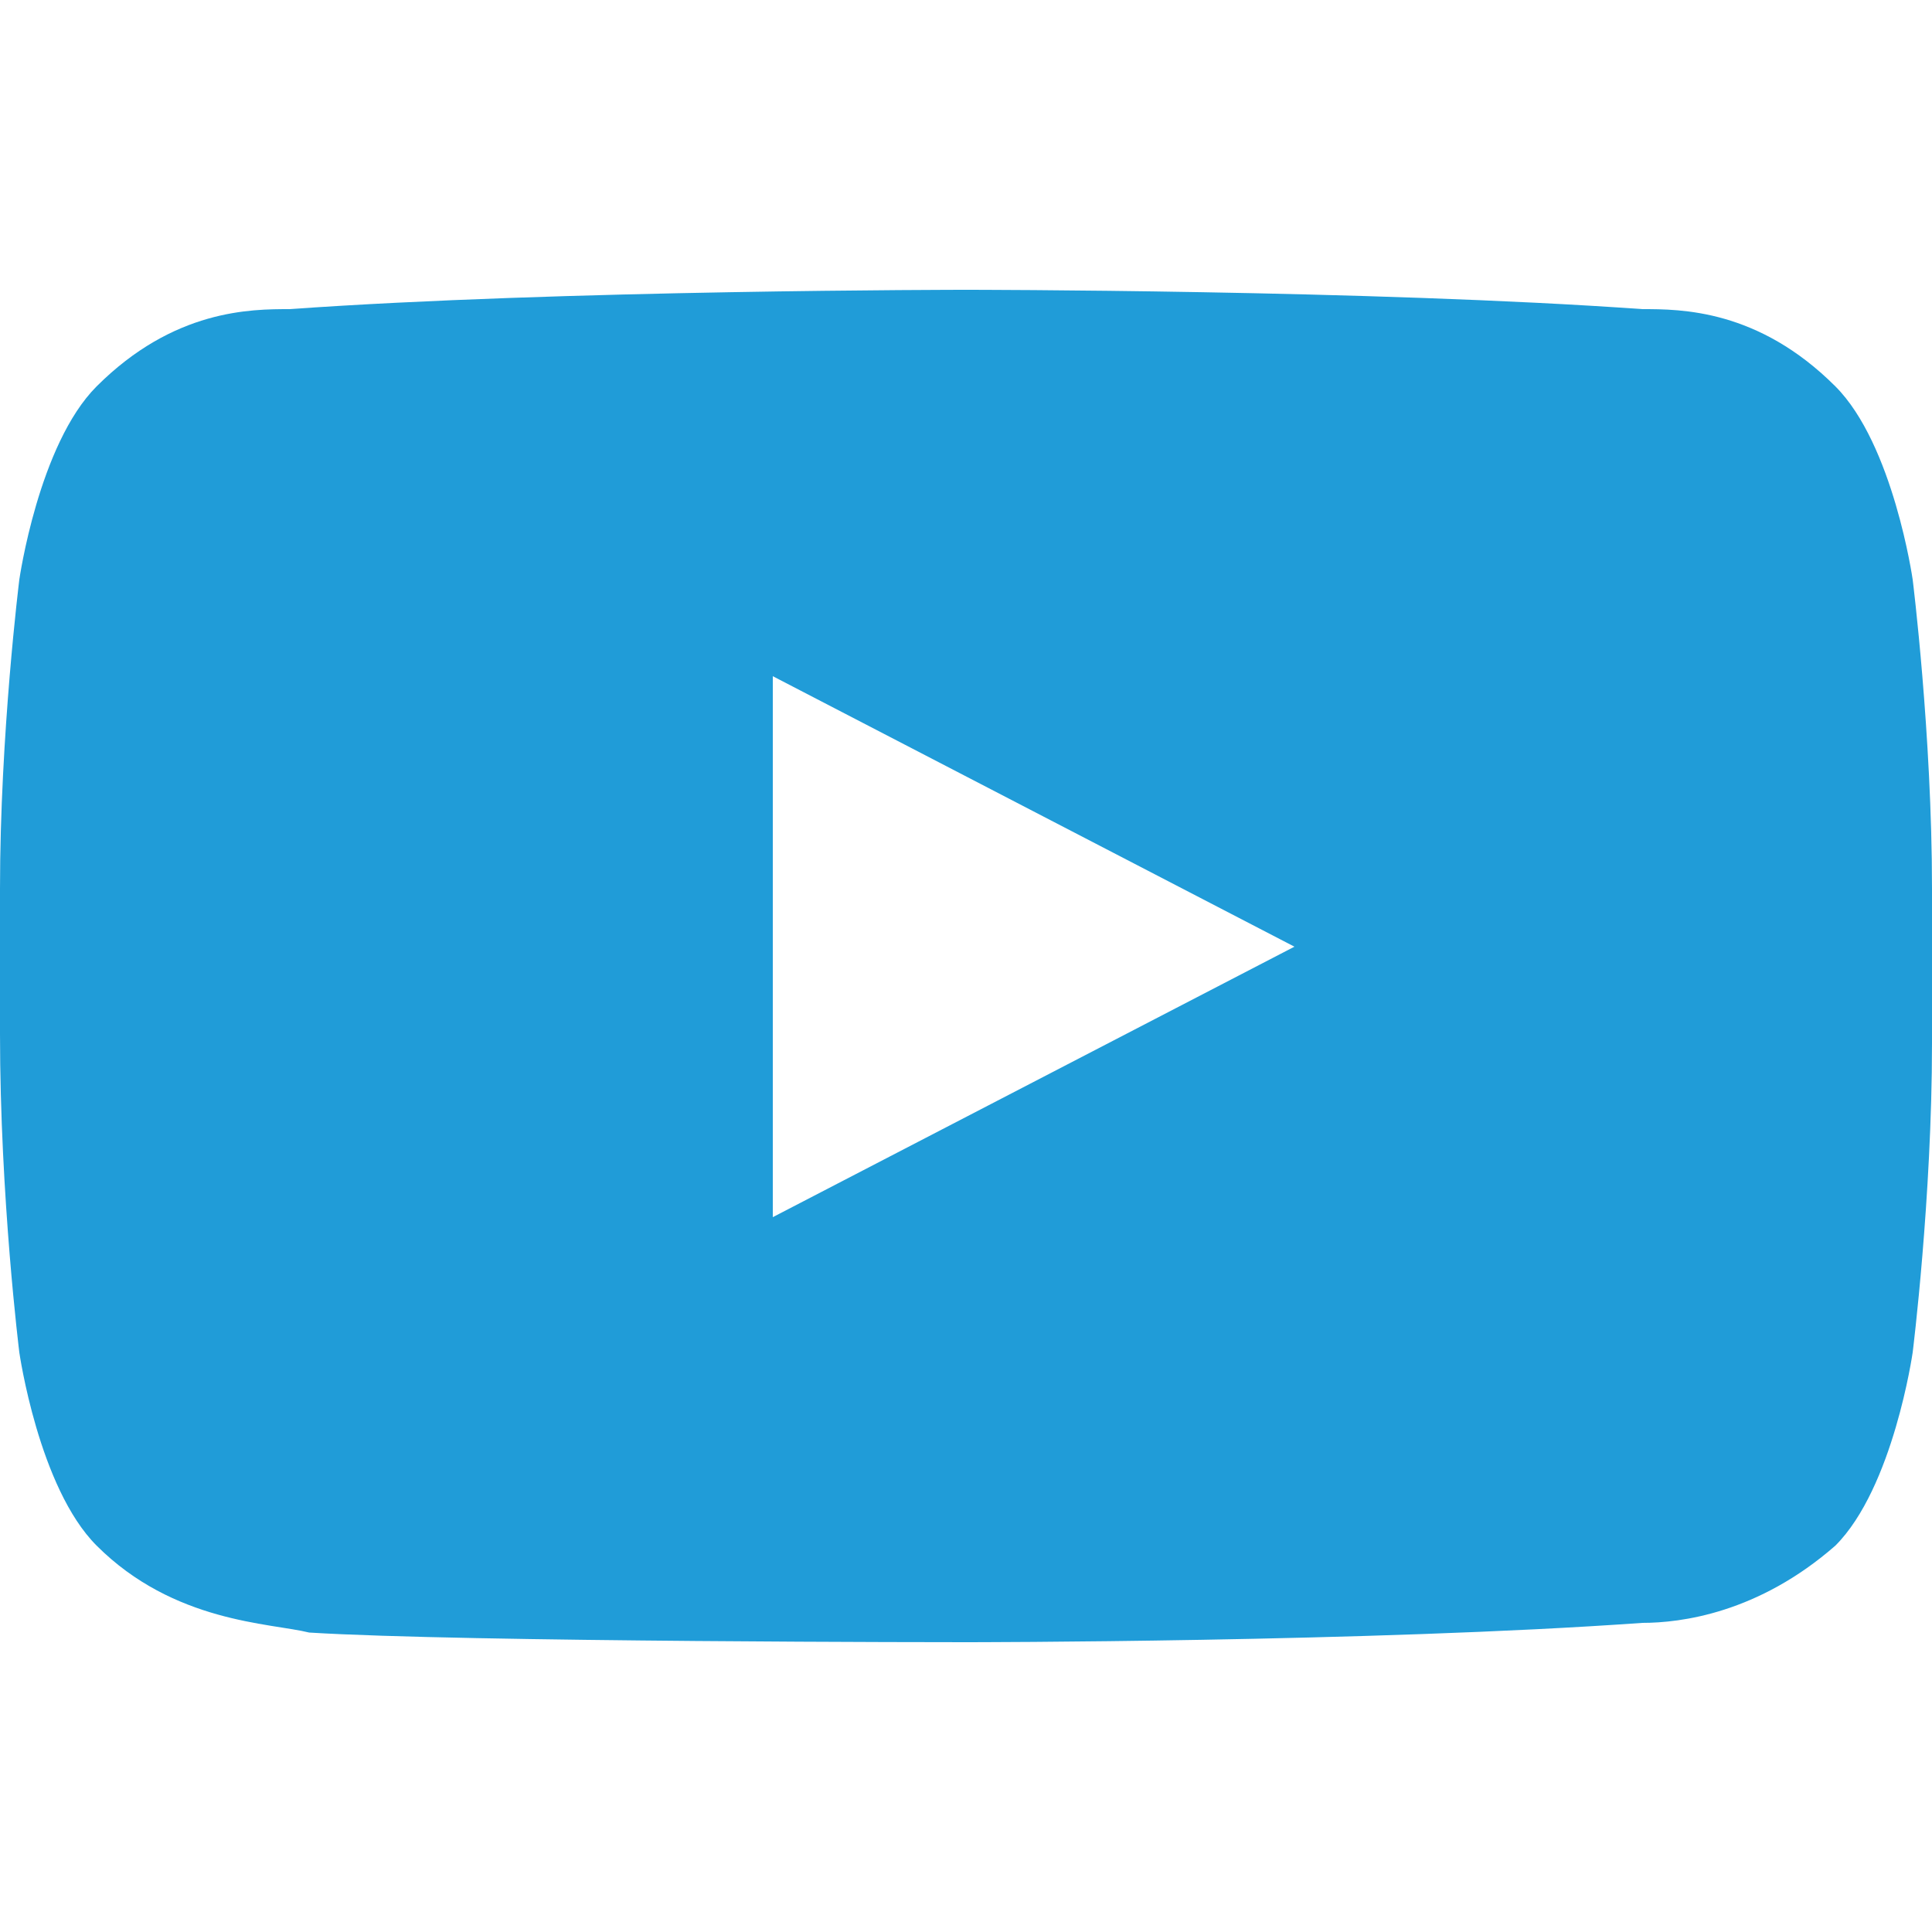 <svg enable-background="new 0 0 20 20" viewBox="0 0 20 20" xmlns="http://www.w3.org/2000/svg" width="21.31px" height="21.31px"><path fill="#209CD8" d="m19.8 6s-.2-1.4-.8-2c-.8-.8-1.6-.8-2-.8-2.8-.2-7-.2-7-.2s-4.2 0-7 .2c-.4 0-1.2 0-2 .8-.6.6-.8 2-.8 2s-.2 1.6-.2 3.2v1.5c0 1.7.2 3.3.2 3.3s.2 1.4.8 2c.8.8 1.8.8 2.2.9 1.6.1 6.8.1 6.8.1s4.2 0 7-.2c.4 0 1.2-.1 2-.8.6-.6.8-2 .8-2s.2-1.6.2-3.2v-1.6c0-1.6-.2-3.2-.2-3.2zm-11.8 6.6v-5.6l5.4 2.8z"/><path d="m0 0h20v20h-20z" fill="none"/></svg>
